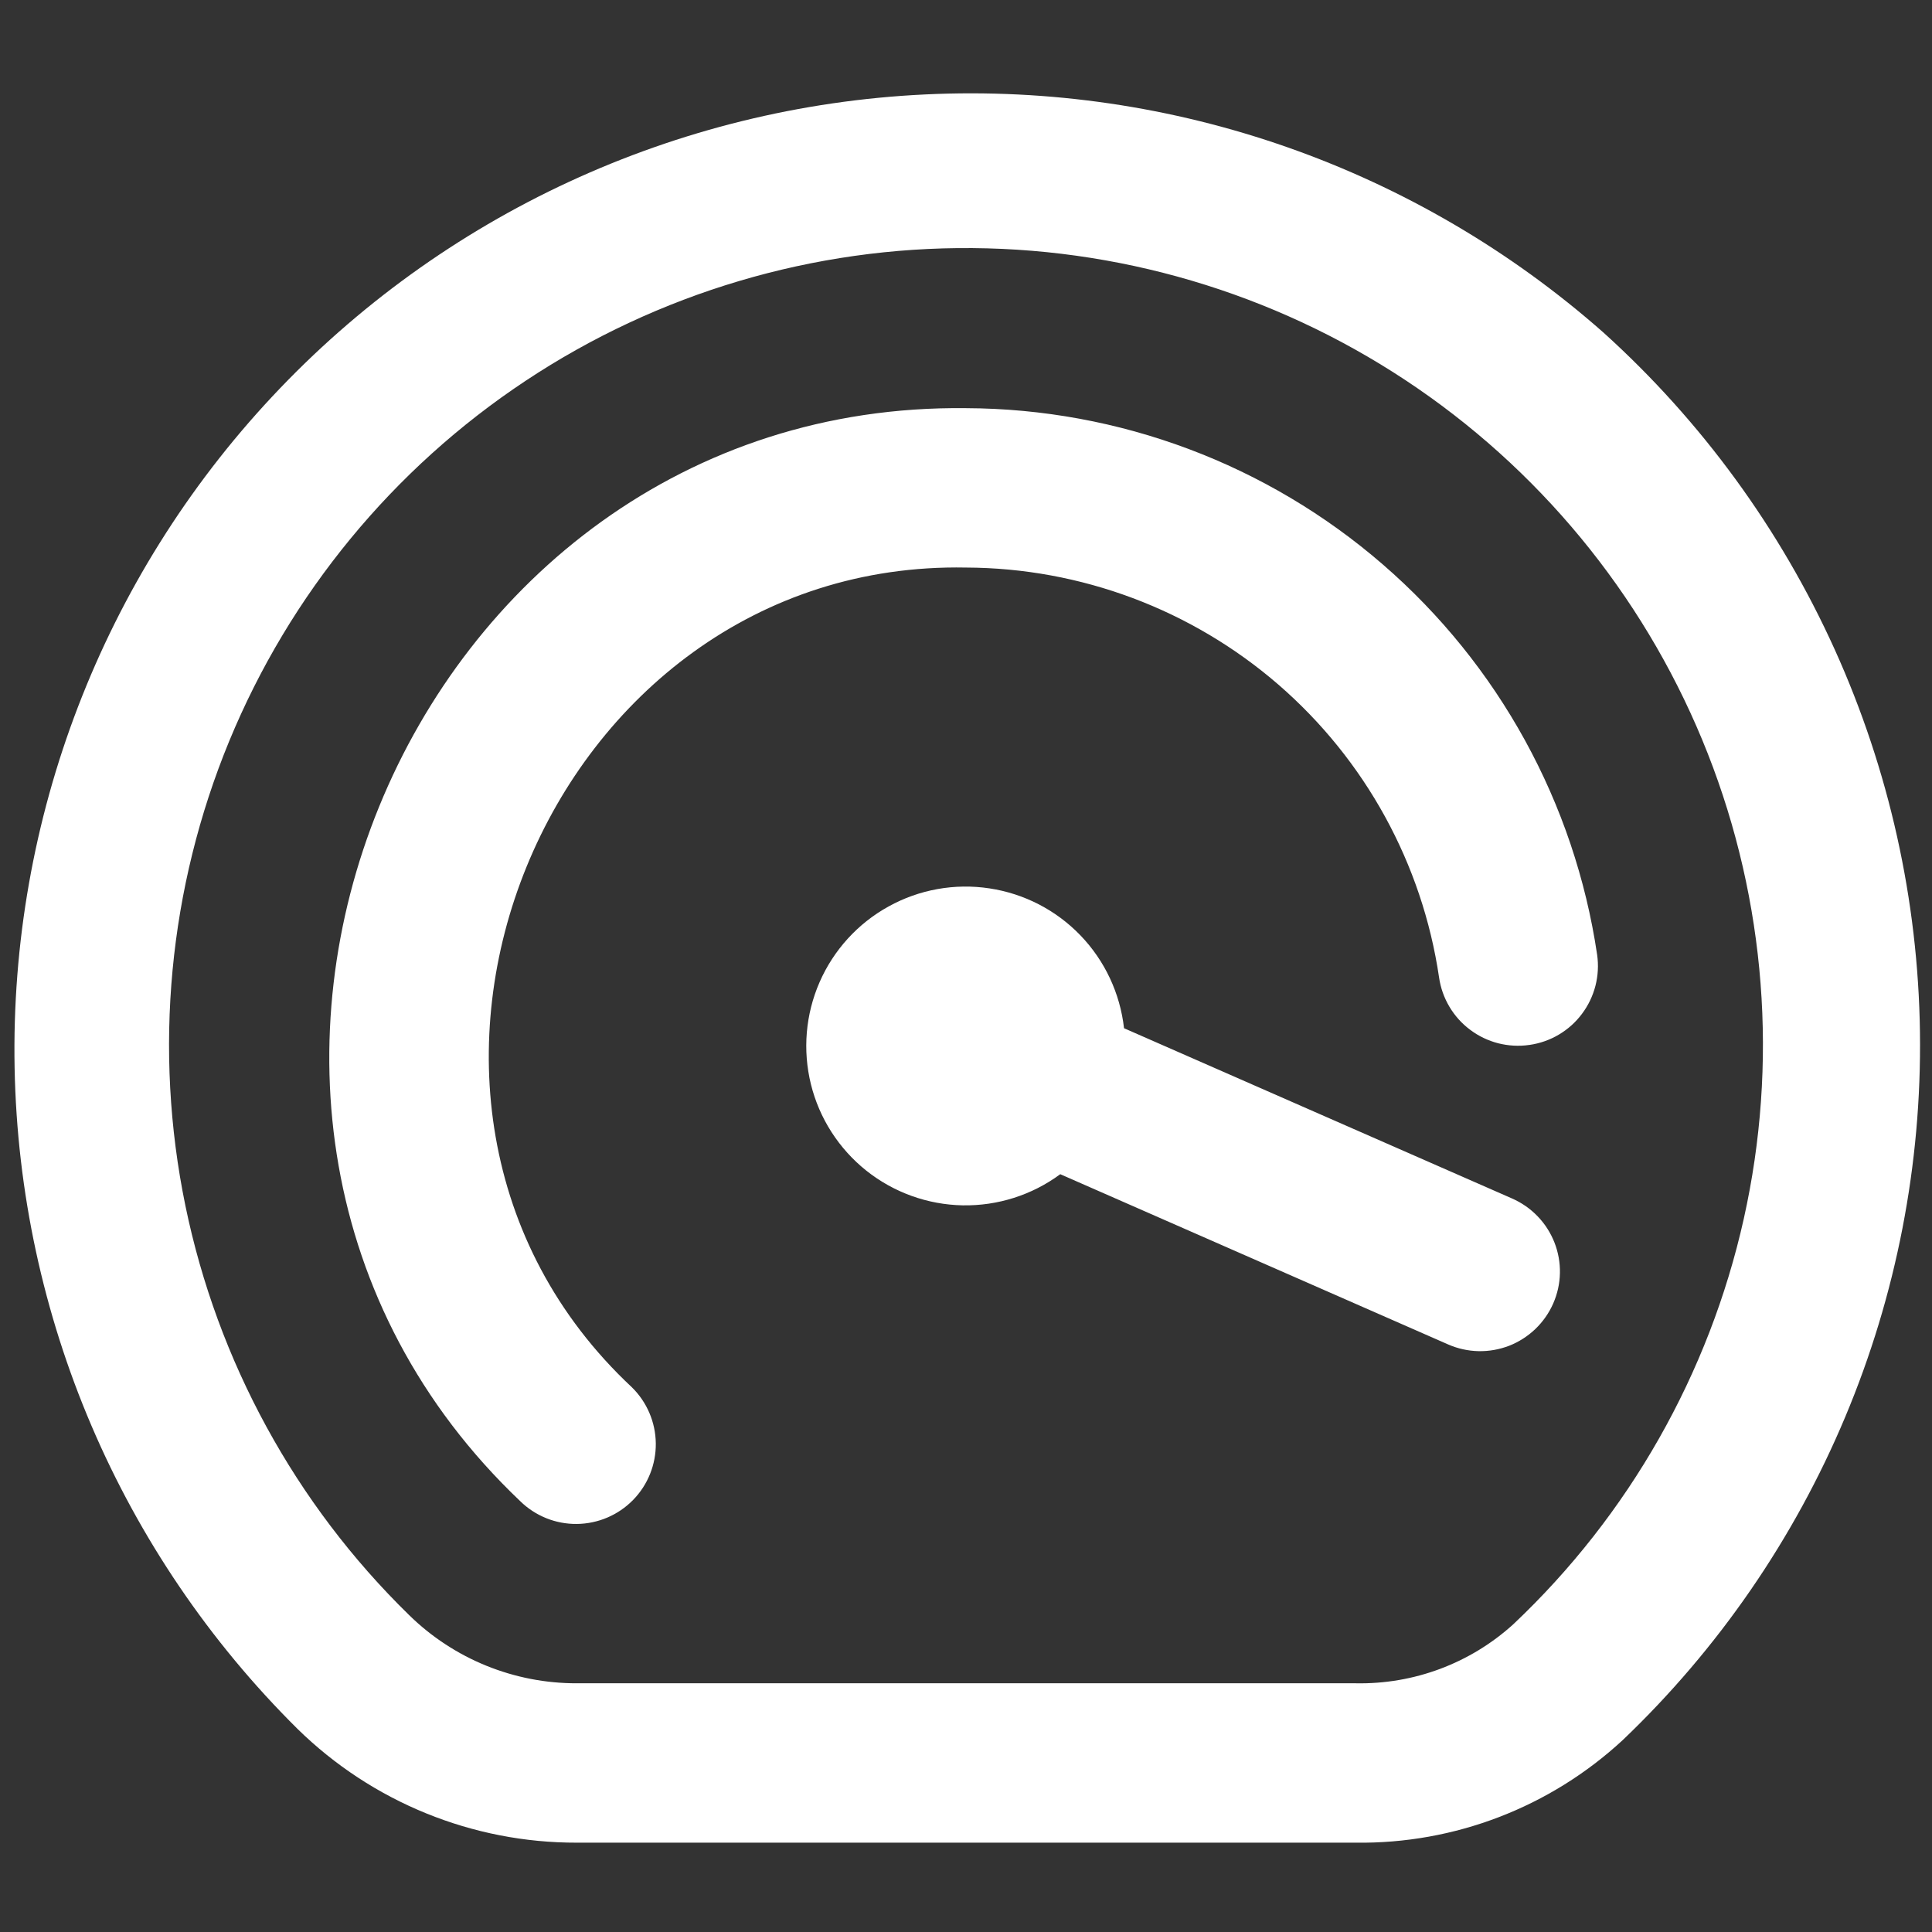 <svg width="34" height="34" viewBox="0 0 34 34" fill="none" xmlns="http://www.w3.org/2000/svg">
<rect x="0" y="0" width="34" height="34" fill="#333333" stroke="none"/>
<g clip-path="url(#clip0_716_24461)">
<path d="M28.22 5.854C24.937 2.956 20.653 1.452 16.279 1.662C11.905 1.871 7.784 3.778 4.793 6.976C1.801 10.174 0.174 14.412 0.257 18.791C0.34 23.169 2.126 27.343 5.236 30.426C6.549 31.713 8.316 32.433 10.156 32.428H23.854C25.596 32.452 27.28 31.805 28.558 30.622C30.24 29.017 31.572 27.082 32.472 24.938C33.372 22.795 33.82 20.489 33.788 18.164C33.756 15.84 33.245 13.547 32.287 11.428C31.329 9.31 29.945 7.413 28.22 5.854ZM26.632 28.584C25.873 29.273 24.879 29.644 23.854 29.623H10.156C9.05 29.627 7.986 29.195 7.197 28.42C5.196 26.465 3.826 23.955 3.262 21.215C2.699 18.475 2.968 15.629 4.034 13.042C5.101 10.456 6.917 8.248 9.249 6.702C11.58 5.156 14.321 4.342 17.118 4.366C19.916 4.389 22.642 5.249 24.947 6.834C27.253 8.42 29.031 10.658 30.054 13.262C31.077 15.866 31.297 18.716 30.688 21.447C30.078 24.177 28.666 26.663 26.632 28.584ZM26.913 18.389C26.731 18.416 26.545 18.405 26.366 18.36C26.188 18.314 26.02 18.234 25.873 18.123C25.725 18.013 25.601 17.875 25.507 17.716C25.413 17.558 25.351 17.382 25.325 17.2C25.03 15.201 24.027 13.374 22.5 12.05C20.972 10.727 19.021 9.995 17 9.988C9.612 9.848 5.724 19.365 11.119 24.413C11.385 24.673 11.537 25.029 11.541 25.401C11.545 25.773 11.401 26.132 11.14 26.398C10.88 26.663 10.525 26.815 10.152 26.819C9.78 26.823 9.422 26.679 9.156 26.419C1.975 19.593 7.097 7.064 17 7.183C19.696 7.193 22.299 8.169 24.336 9.934C26.374 11.698 27.712 14.135 28.107 16.802C28.133 16.984 28.123 17.17 28.077 17.349C28.031 17.527 27.951 17.695 27.84 17.842C27.73 17.99 27.591 18.114 27.432 18.208C27.274 18.302 27.098 18.363 26.916 18.389H26.913ZM27.334 22.939C27.26 23.108 27.153 23.26 27.02 23.388C26.887 23.515 26.73 23.616 26.559 23.683C26.387 23.749 26.204 23.782 26.02 23.778C25.835 23.774 25.654 23.734 25.485 23.66L18.659 20.664C18.162 21.031 17.558 21.223 16.941 21.212C16.323 21.2 15.727 20.985 15.244 20.6C14.762 20.215 14.419 19.681 14.271 19.082C14.123 18.482 14.176 17.851 14.423 17.285C14.67 16.719 15.097 16.25 15.638 15.952C16.178 15.653 16.802 15.541 17.413 15.634C18.024 15.726 18.587 16.017 19.015 16.462C19.443 16.907 19.712 17.481 19.781 18.095L26.607 21.09C26.776 21.164 26.93 21.27 27.058 21.403C27.186 21.535 27.287 21.692 27.355 21.864C27.422 22.035 27.456 22.219 27.452 22.403C27.449 22.588 27.408 22.77 27.334 22.939Z" fill="white"/>
</g>
<defs>
<clipPath id="clip0_716_24461">
<rect width="33.66" height="33.66" fill="white" transform="translate(0.17 0.17)"/>
</clipPath>
</defs>
</svg>
